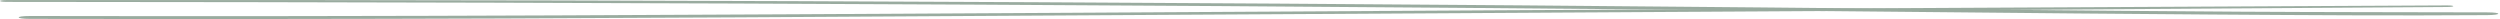<svg xmlns="http://www.w3.org/2000/svg" width="1417" height="11" viewBox="0 0 1417 11" fill="none"><g clip-path="url(#clip0_359_7931)"><path d="M4.155 1.074C187.647 1.161 371.218 1.683 554.54 2.638C736.951 3.588 919.115 5.113 1101.07 6.91C1151.98 7.413 1202.91 7.903 1253.91 8.239C1305.57 8.579 1358.02 8.94 1409.72 8.576C1418.03 8.518 1418.16 7.03 1409.72 7.008C1363.32 6.885 1316.98 6.91 1270.6 6.636C1225.15 6.365 1179.76 5.962 1134.4 5.524C1043.47 4.646 952.567 3.742 861.537 3.032C679.387 1.614 496.82 0.663 314.318 0.248C210.939 0.013 107.56 -0.05 4.155 0.038C-1.381 0.043 -1.381 1.071 4.155 1.074Z" fill="#99AB9F"></path><path d="M1386.94 3.064C1208.2 3.959 1029.48 4.824 850.777 5.819C672.782 6.81 494.787 7.961 316.701 8.719C216.892 9.145 117.004 9.259 17.142 9.069C8.428 9.052 8.428 10.683 17.142 10.701C106.153 10.869 195.176 10.796 284.161 10.475C372.781 10.154 461.322 9.58 549.864 9.065C728.588 8.024 907.312 6.995 1086.02 5.935C1186.35 5.34 1286.62 4.612 1386.92 3.973C1391.73 3.943 1391.78 3.042 1386.92 3.067L1386.94 3.064Z" fill="#99AB9F"></path></g><defs><clipPath id="clip0_359_7931"><rect width="1417" height="10.789" fill="white"></rect></clipPath></defs></svg>